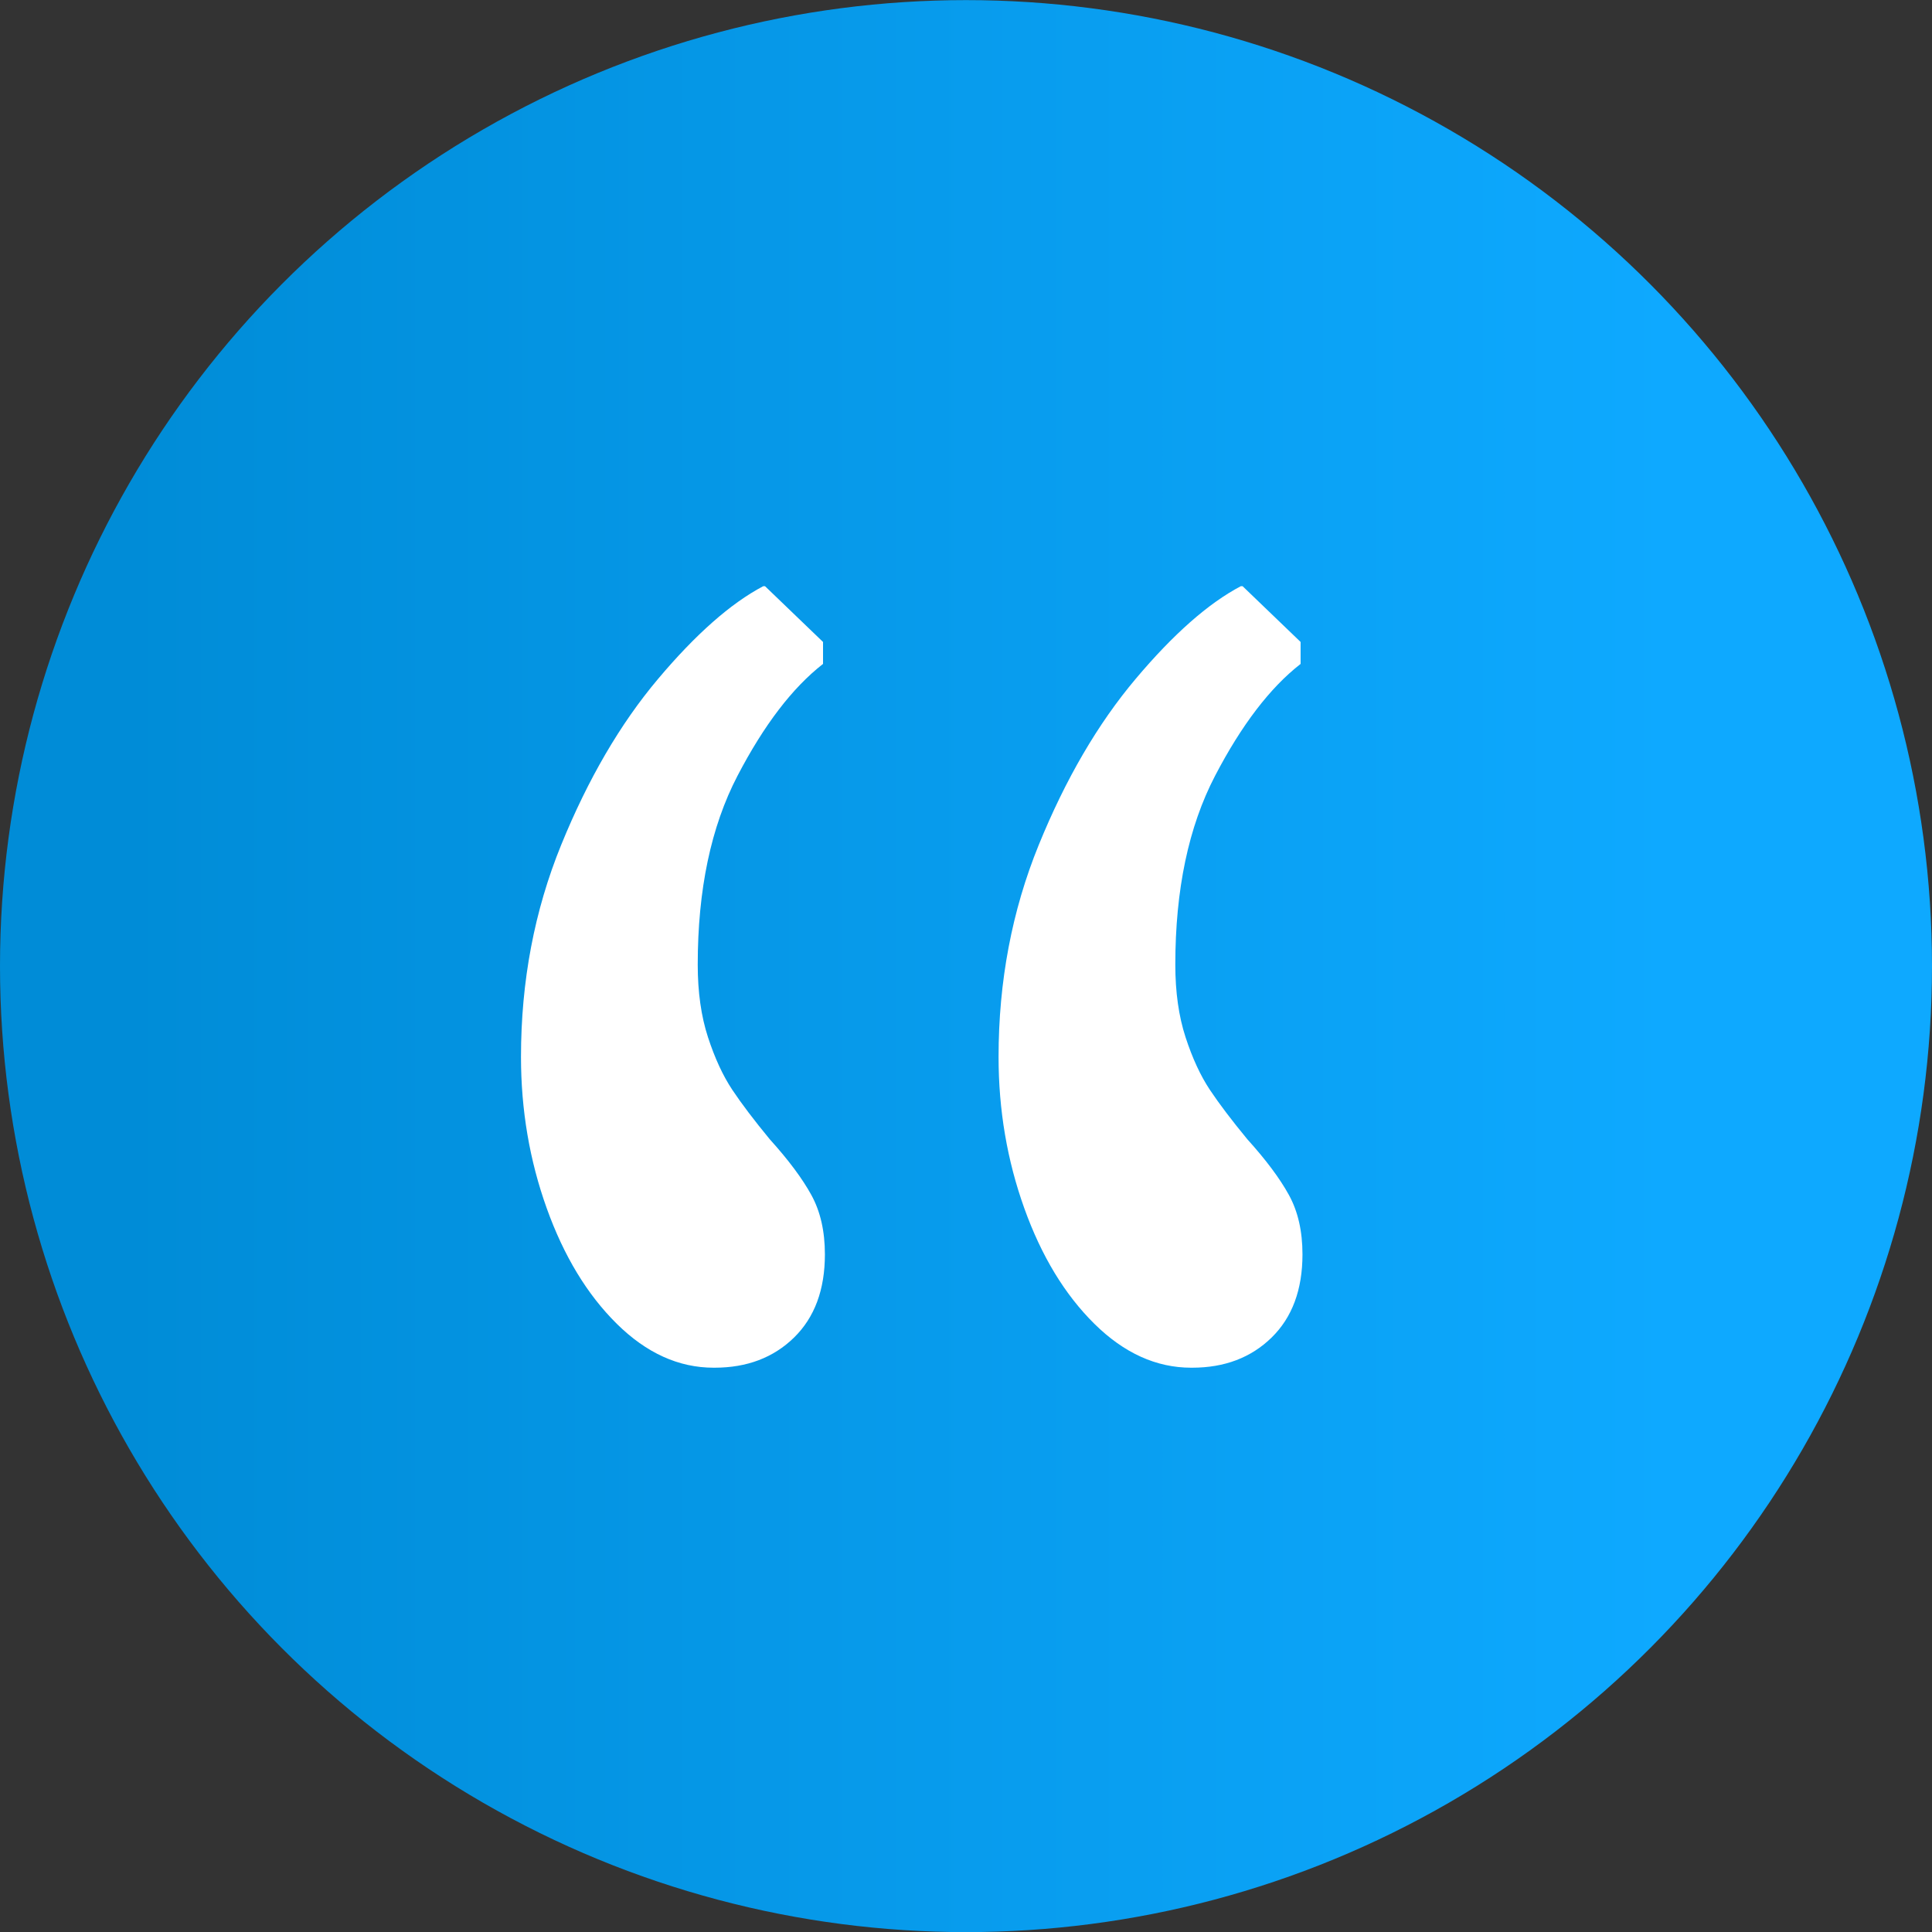 <?xml version="1.0" encoding="UTF-8"?>
<svg width="89px" height="89px" viewBox="0 0 89 89" version="1.1" xmlns="http://www.w3.org/2000/svg" xmlns:xlink="http://www.w3.org/1999/xlink">
    <rect x="0" y="0" width="89" height="89" fill="#333333" stroke="none"/>
    <!-- Generator: Sketch 61.2 (89653) - https://sketch.com -->
    <title>Group 2</title>
    <desc>Created with Sketch.</desc>
    <defs>
        <linearGradient x1="86.154%" y1="50%" x2="6.608%" y2="50%" id="linearGradient-1">
            <stop stop-color="#0EA9FF" offset="0%"></stop>
            <stop stop-color="#008CD7" offset="100%"></stop>
        </linearGradient>
    </defs>
    <g id="Page-1" stroke="none" stroke-width="1" fill="none" fill-rule="evenodd">
        <g id="Homepage" transform="translate(-756, -5043)">
            <g id="Group-2" transform="translate(756, 5043.005)">
                <circle id="Oval-Copy" fill="url(#linearGradient-1)" cx="44.5" cy="44.5" r="44.5"></circle>
                <path d="M54.917,63 C56.41,63 57.631,62.537 58.578,61.611 C59.526,60.684 60,59.407 60,57.779 C60,56.712 59.792,55.8 59.375,55.042 C58.959,54.284 58.32,53.428 57.458,52.474 C56.741,51.604 56.166,50.846 55.735,50.2 C55.305,49.554 54.931,48.747 54.615,47.779 C54.299,46.811 54.142,45.695 54.142,44.432 C54.142,40.979 54.752,38.081 55.972,35.737 C57.193,33.393 58.507,31.674 59.914,30.579 L59.914,30.579 L59.914,29.568 L57.243,27 L57.157,27 C55.664,27.786 54.048,29.211 52.311,31.274 C50.573,33.337 49.087,35.884 47.852,38.916 C46.617,41.947 46,45.204 46,48.684 C46,51.126 46.395,53.449 47.185,55.653 C47.974,57.856 49.051,59.632 50.415,60.979 C51.779,62.326 53.266,63 54.874,63 L54.874,63 L54.917,63 Z M32.917,63 C34.41,63 35.631,62.537 36.578,61.611 C37.526,60.684 38,59.407 38,57.779 C38,56.712 37.792,55.8 37.375,55.042 C36.959,54.284 36.32,53.428 35.458,52.474 C34.741,51.604 34.166,50.846 33.735,50.2 C33.305,49.554 32.931,48.747 32.615,47.779 C32.299,46.811 32.142,45.695 32.142,44.432 C32.142,40.979 32.752,38.081 33.972,35.737 C35.193,33.393 36.507,31.674 37.914,30.579 L37.914,30.579 L37.914,29.568 L35.243,27 L35.157,27 C33.664,27.786 32.048,29.211 30.311,31.274 C28.573,33.337 27.087,35.884 25.852,38.916 C24.617,41.947 24,45.204 24,48.684 C24,51.126 24.395,53.449 25.185,55.653 C25.974,57.856 27.051,59.632 28.415,60.979 C29.779,62.326 31.266,63 32.874,63 L32.874,63 L32.917,63 Z" id="“" fill="#FFFFFF" fill-rule="nonzero"></path>
            </g>
        </g>
    </g>
</svg>